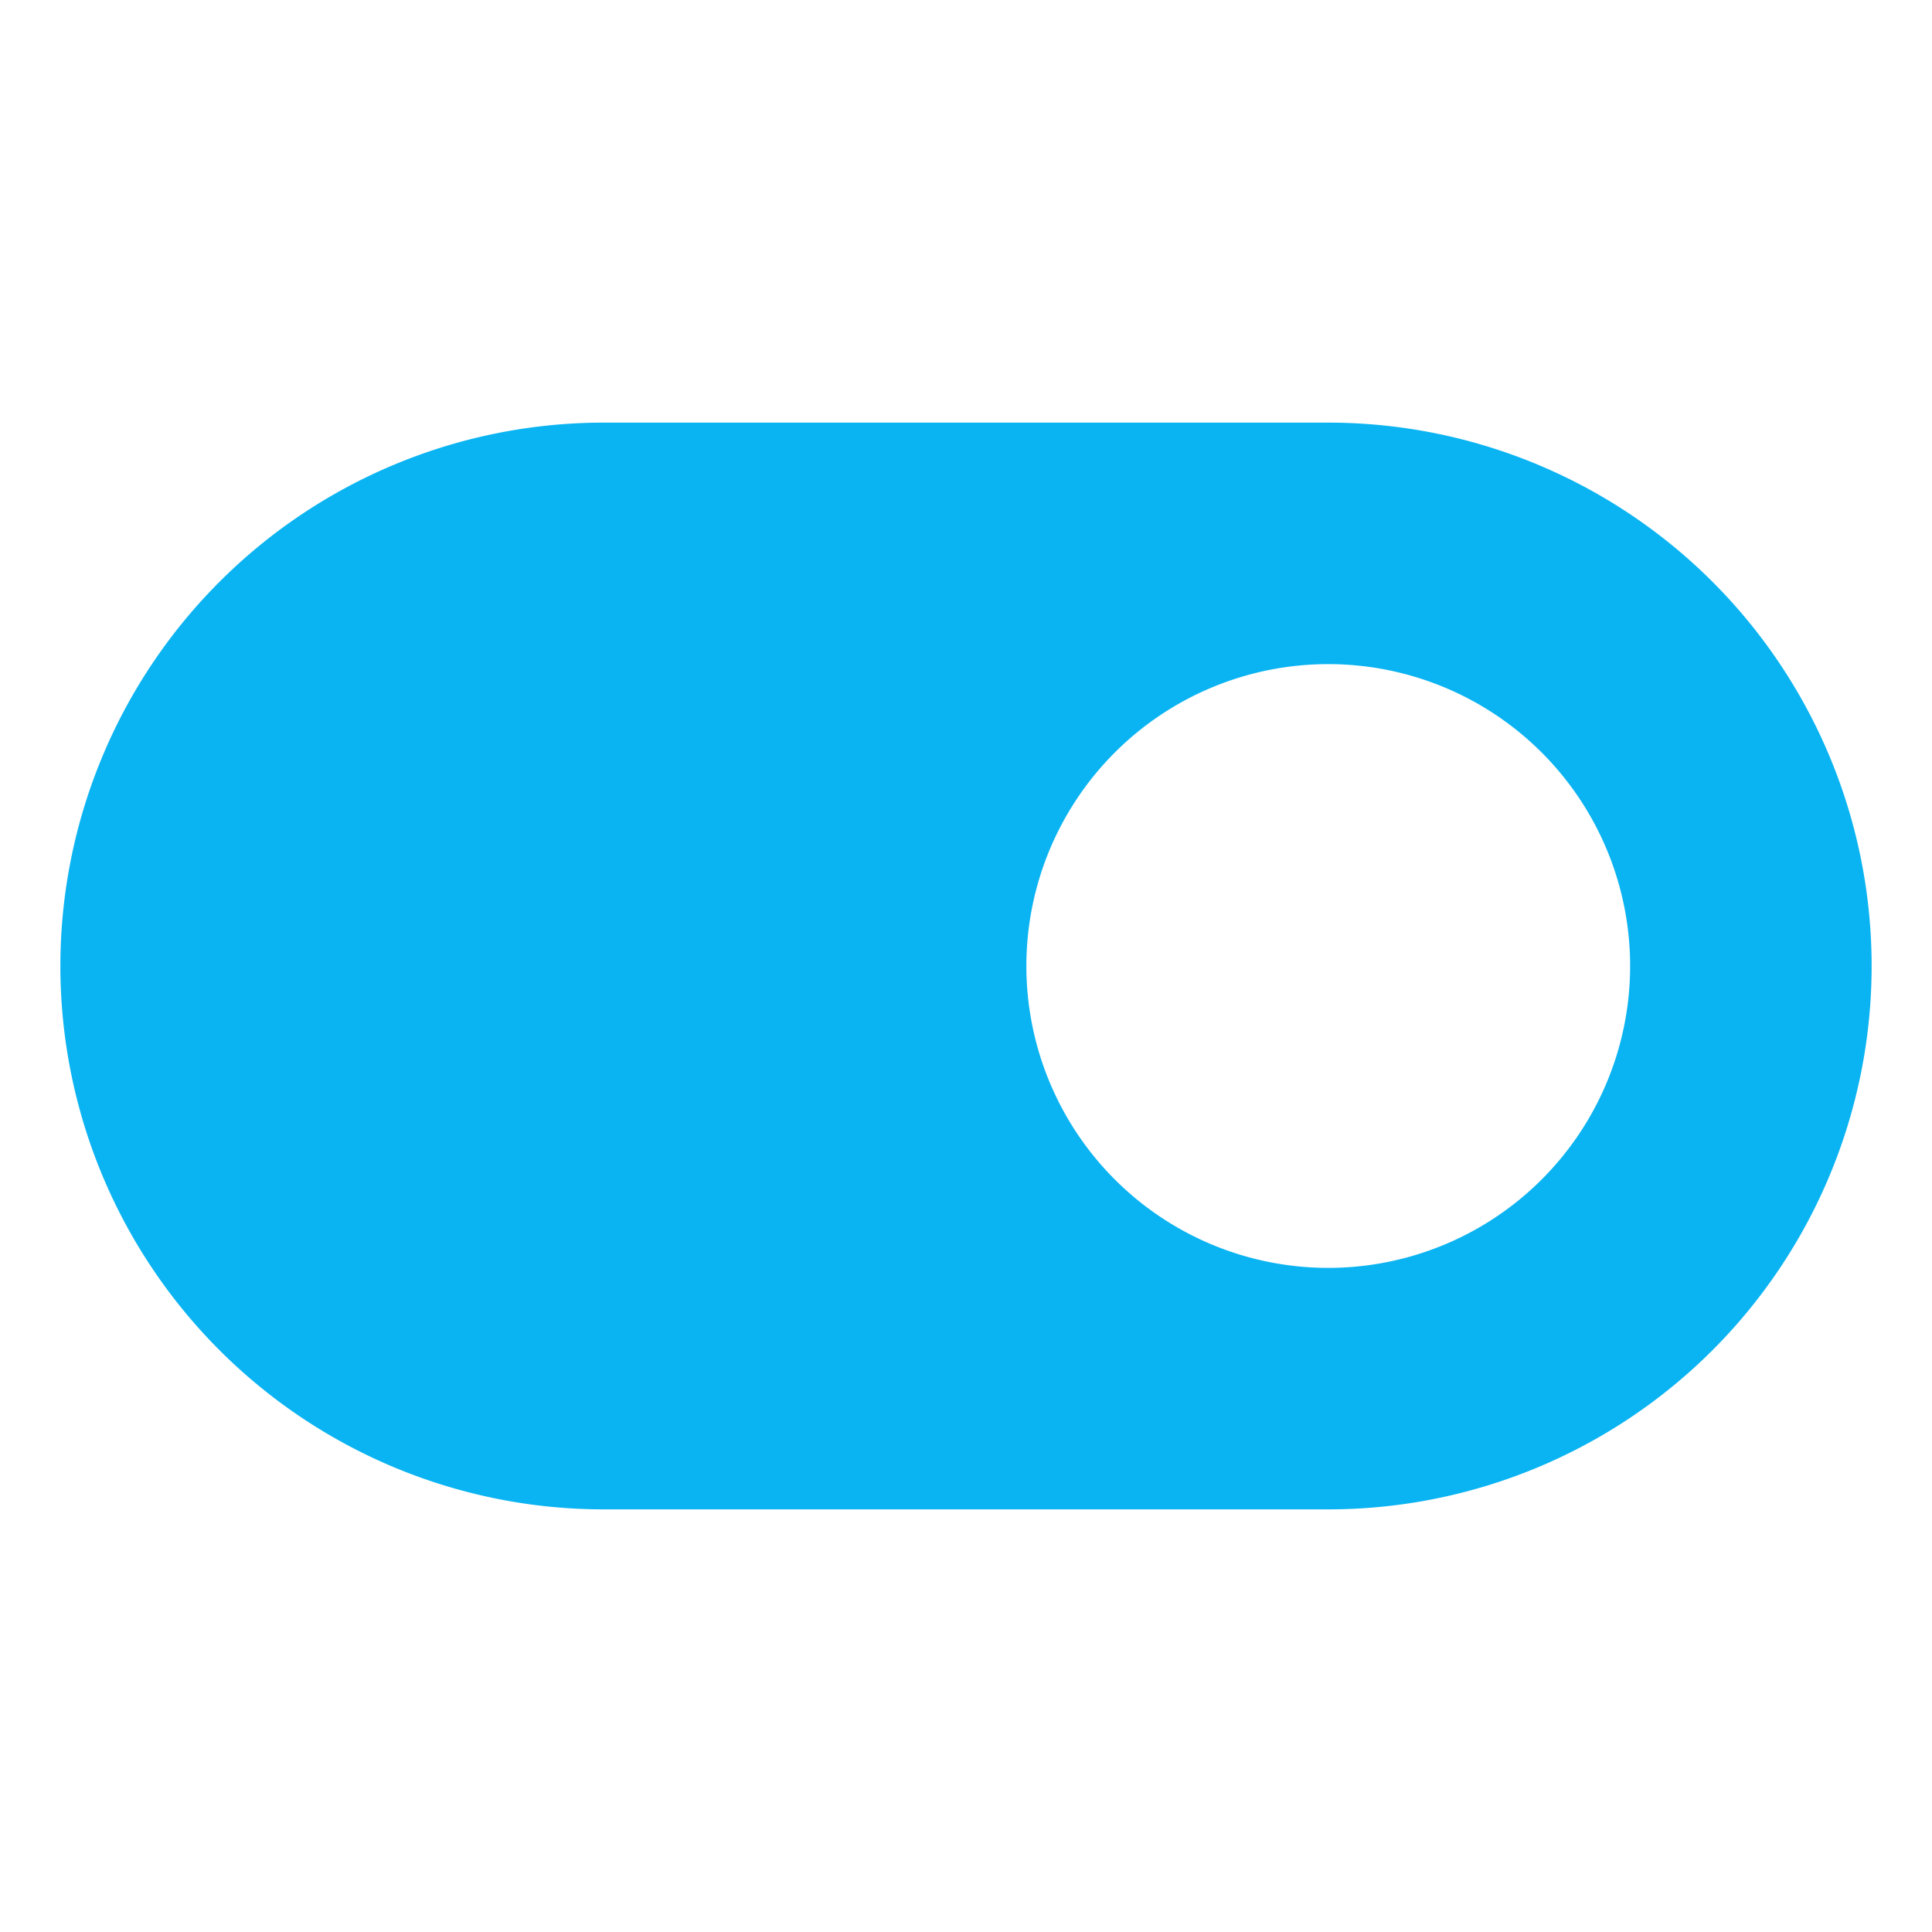 <svg xmlns="http://www.w3.org/2000/svg" width="192" height="192" fill="#0ab4f2" viewBox="0 0 256 256"><rect width="256" height="256" fill="none"></rect><path d="M176,56H80a72,72,0,0,0,0,144h96a72,72,0,0,0,0-144Zm0,112a40,40,0,1,1,40-40A40,40,0,0,1,176,168Z"></path></svg>
